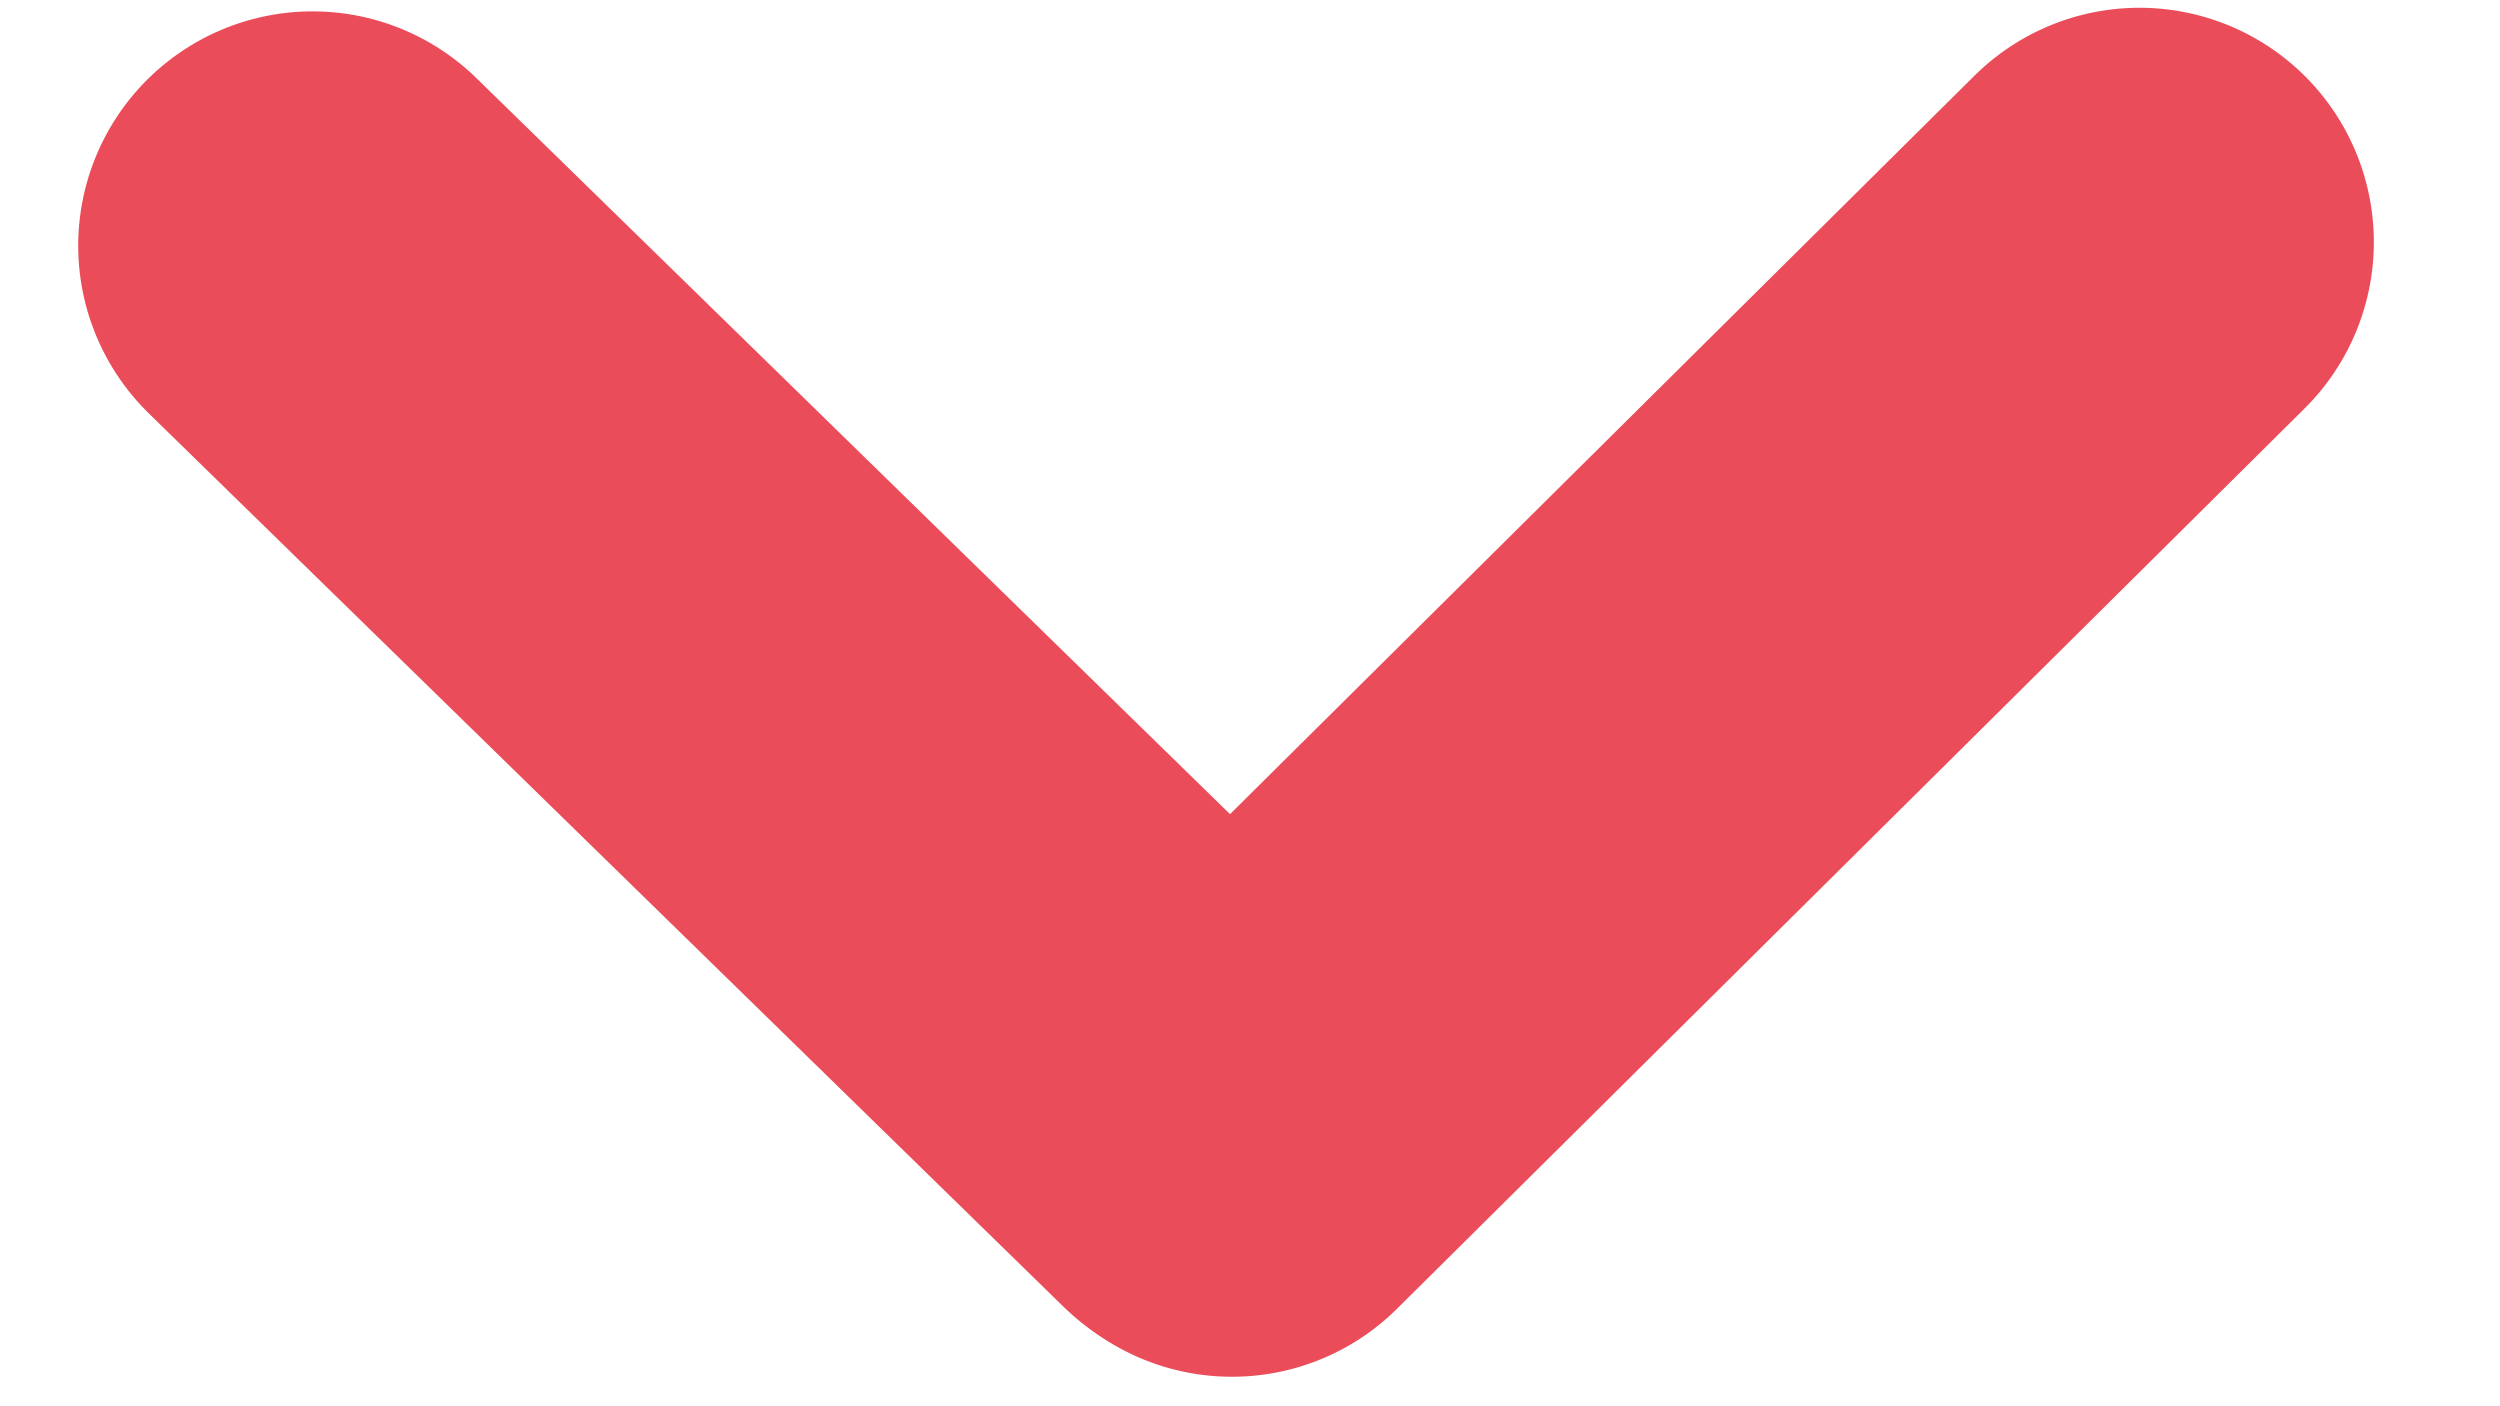 <?xml version="1.0" encoding="UTF-8"?>
<svg width="16px" height="9px" viewBox="0 0 16 9" version="1.1" xmlns="http://www.w3.org/2000/svg" xmlns:xlink="http://www.w3.org/1999/xlink">
    <title>down</title>
    <g id="11-Støttende-projekter" stroke="none" stroke-width="1" fill="none" fill-rule="evenodd" stroke-linecap="round">
        <g id="11-03-Støttede-projekter---liste-view---projekt-filter---selected" transform="translate(-804, -1598)" stroke="#EA4D59" stroke-width="3">
            <g id="Group" transform="translate(621, 1591)">
                <g transform="translate(185, 8)" id="Line-3">
                    <line x1="0.334" y1="0.267" x2="5.521" y2="6.596" transform="translate(2.927, 3.431) rotate(-6.34) translate(-2.927, -3.431) "></line>
                    <line x1="6.246" y1="0.227" x2="11.331" y2="6.636" transform="translate(8.788, 3.431) rotate(-96.34) translate(-8.788, -3.431) "></line>
                </g>
            </g>
        </g>
    </g>
</svg>